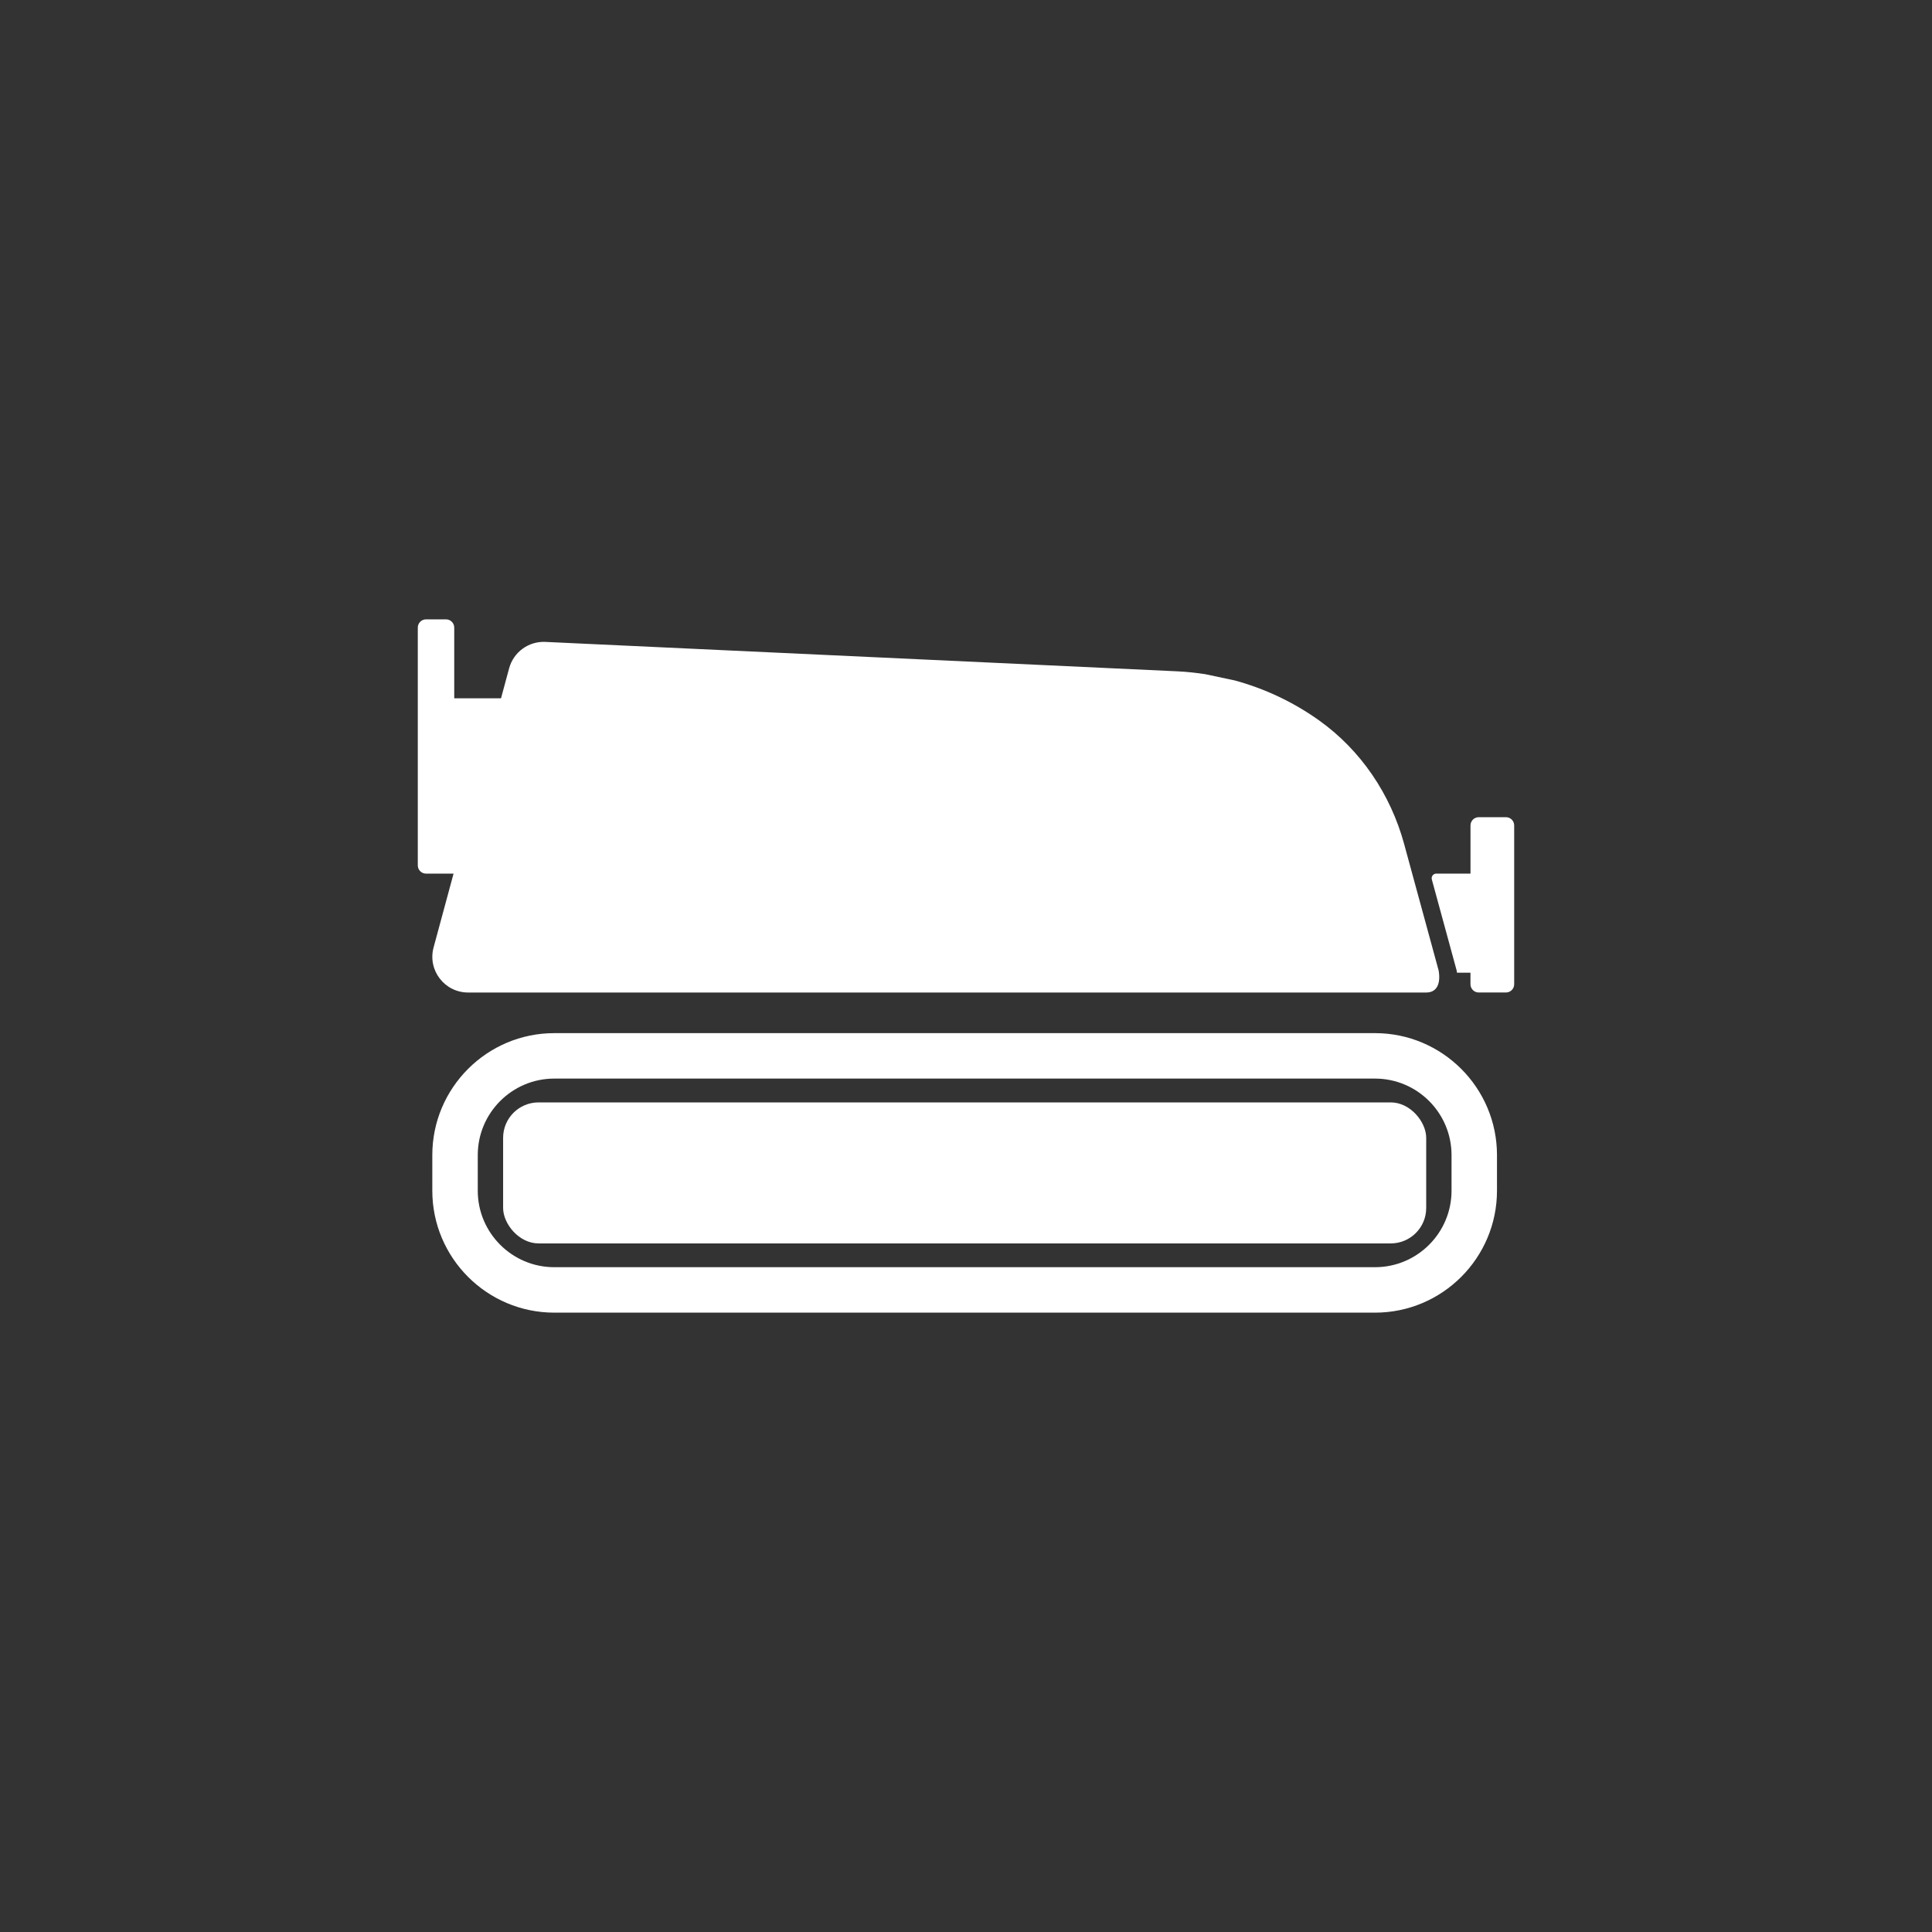 <svg viewBox="0 0 800 800" xmlns="http://www.w3.org/2000/svg"><rect x="0" y="0" width="800" height="800" fill="#333333" stroke="none"/><g fill="#fff"><rect height="58.39" rx="14.67" width="382.23" x="208.33" y="456.48"/><path d="m569.37 543.54h-339.86c-27.84 0-50.5-22.65-50.5-50.5v-14.74c0-27.85 22.65-50.5 50.5-50.5h339.86c27.85 0 50.5 22.65 50.5 50.5v14.74c0 27.84-22.65 50.5-50.5 50.5zm-339.86-96.92c-17.47 0-31.68 14.21-31.68 31.68v14.74c0 17.47 14.21 31.68 31.68 31.68h339.86c17.47 0 31.68-14.21 31.68-31.68v-14.74c0-17.47-14.21-31.68-31.68-31.68z"/><path d="m581.43 349.51c-5.61-20.58-17.9-38.86-35.27-51.24-10.5-7.48-22.28-13.08-34.82-16.5l-12.24-2.6c-3.76-.57-7.56-1-11.41-1.18l-55.76-2.6-111.33-5.18-94.8-4.41c-6.94-.32-13.16 4.22-14.98 10.92l-3.36 12.43h-19.37v-29.28c0-1.88-1.53-3.41-3.41-3.41h-8.27c-1.88 0-3.41 1.53-3.41 3.41v98.47c0 1.88 1.53 3.41 3.41 3.41h11.4l-8.27 30.56c-2.55 9.41 4.54 18.67 14.29 18.67h396.73c4.68 0 6.02-4.06 5.15-9.11l-14.28-52.35z"/><path d="m623.59 338.38h-11.28c-1.88 0-3.41 1.53-3.41 3.41v19.95h-14.16c-1.26 0-2.18 1.2-1.85 2.42l10.28 37.7c.06.31.1.62.14.92h5.58v4.78c0 1.88 1.53 3.41 3.41 3.41h11.28c1.88 0 3.41-1.53 3.41-3.41v-65.77c0-1.88-1.53-3.41-3.41-3.41z"/></g></svg>